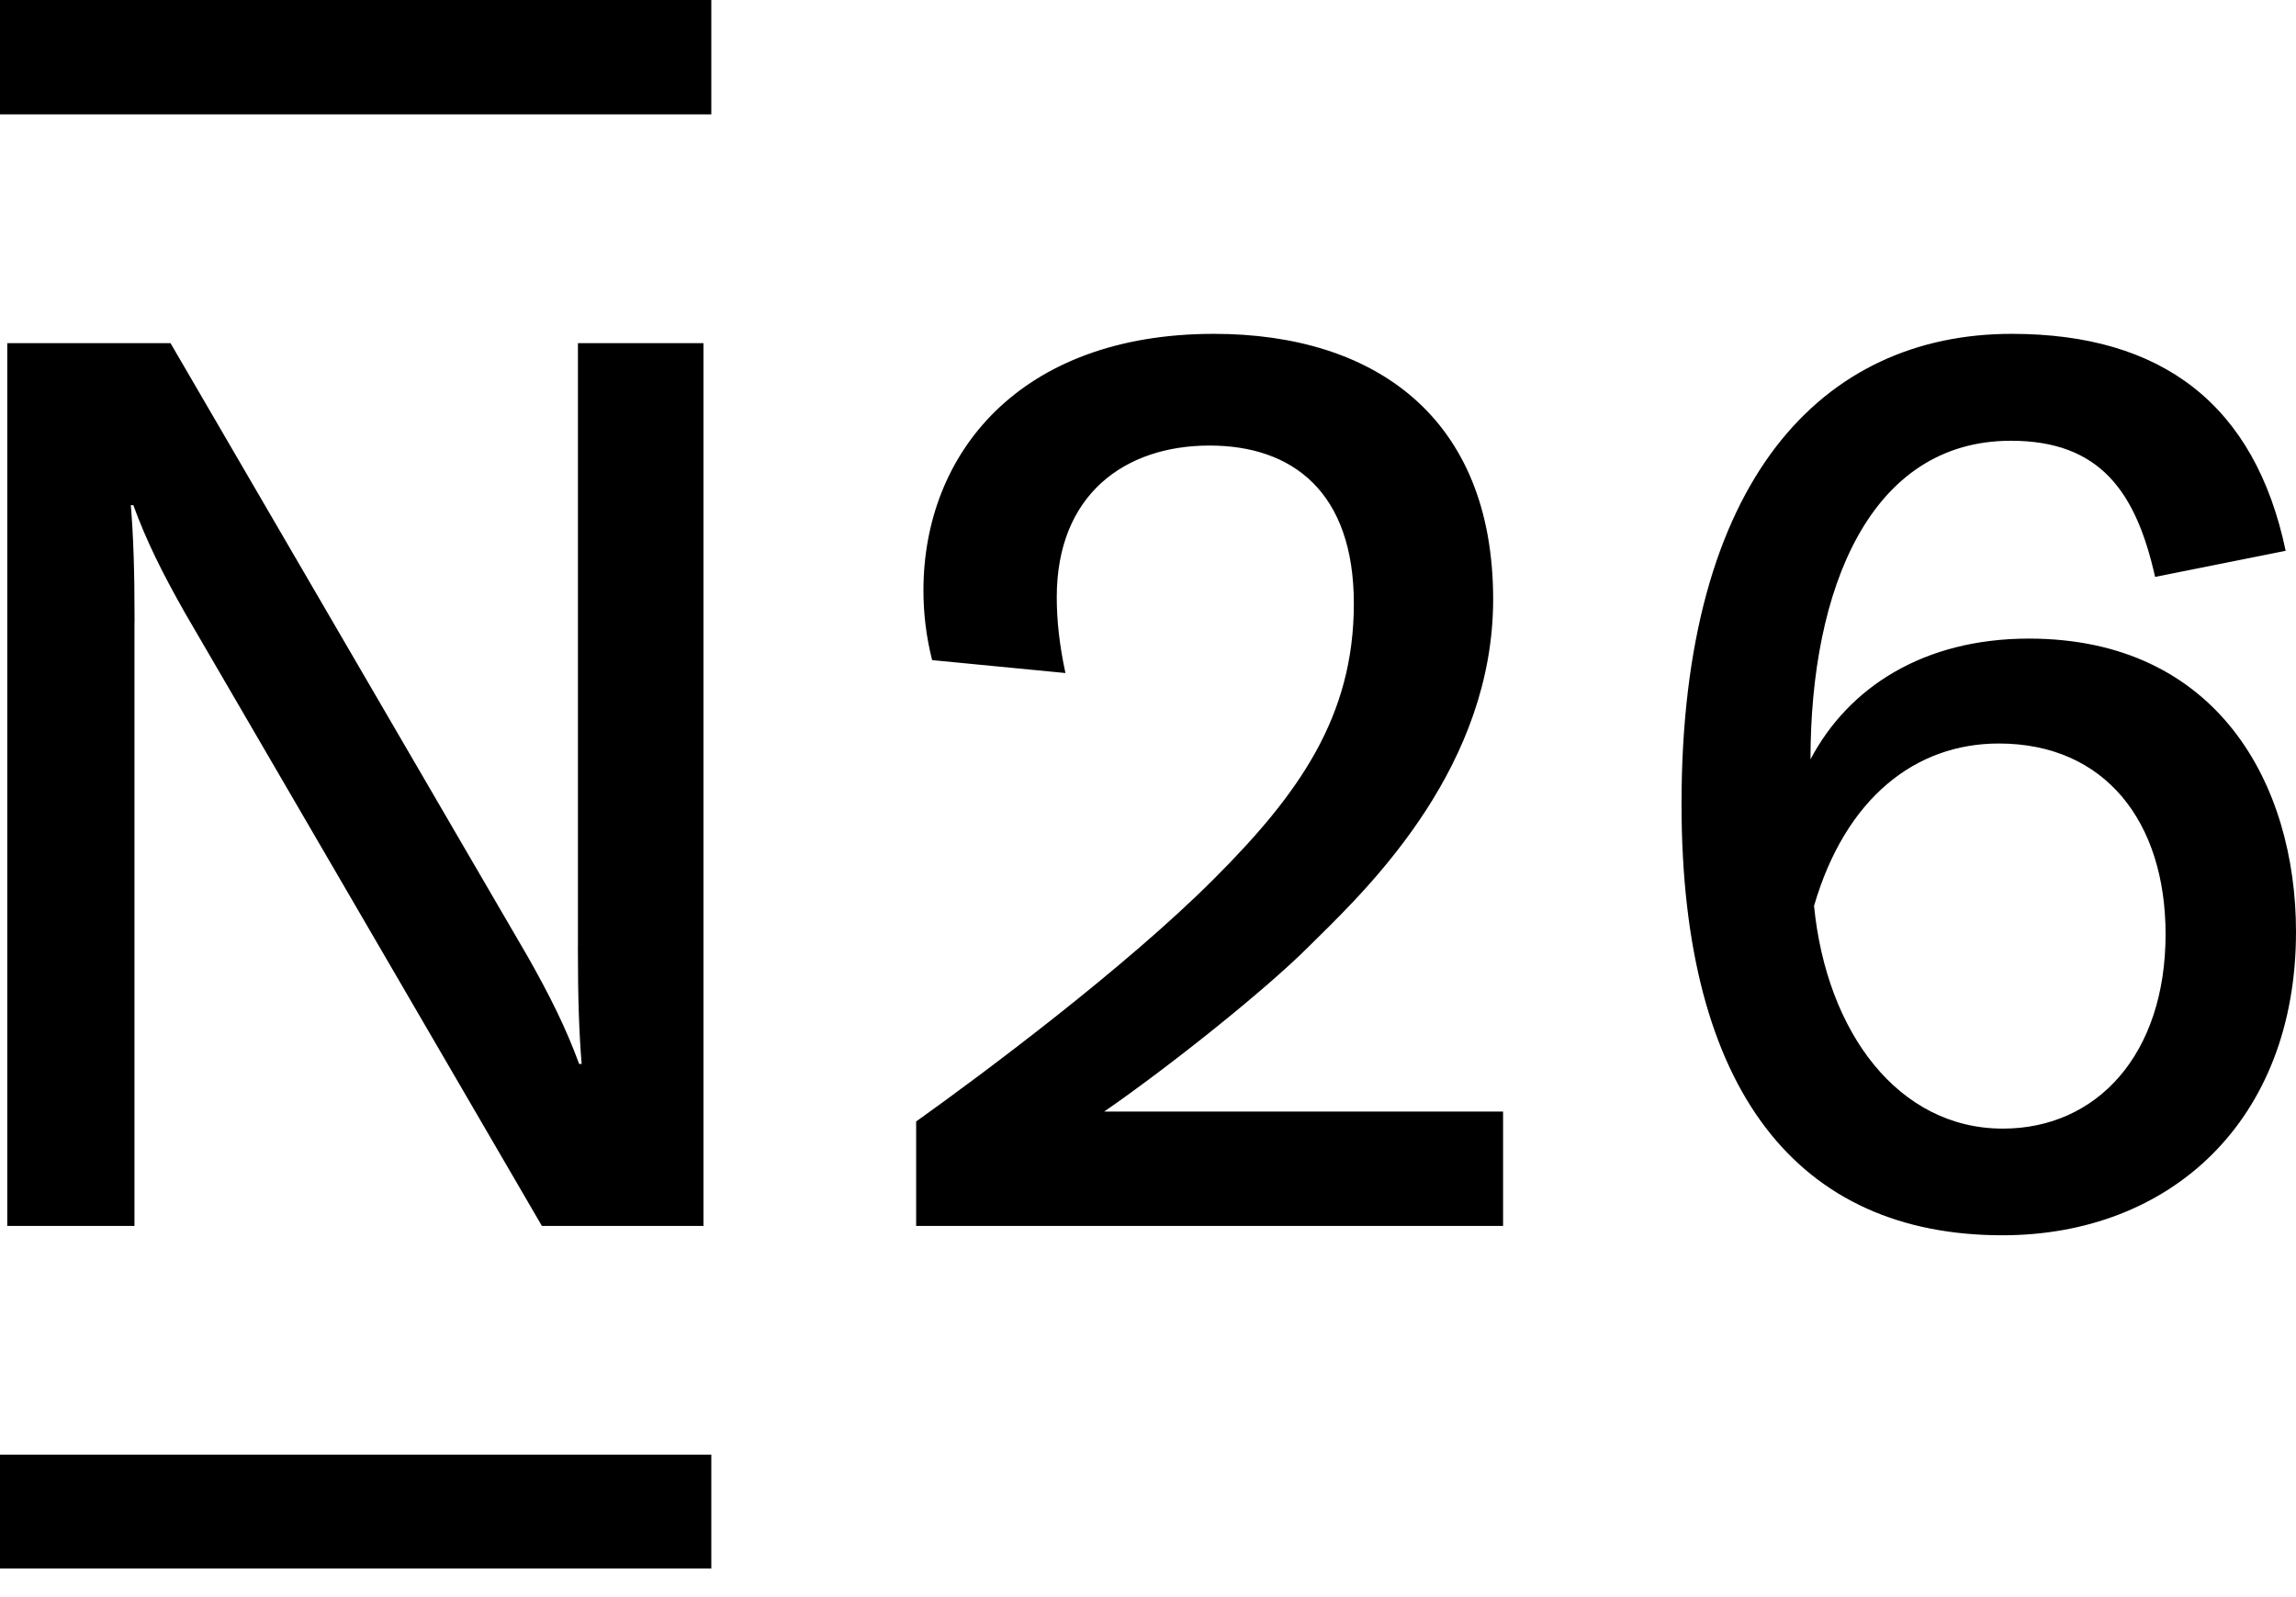 <?xml version="1.0" encoding="UTF-8"?> <svg xmlns="http://www.w3.org/2000/svg" width="46" height="32" viewBox="0 0 46 32" fill="none"><g clip-path="url(#clip0_6_1395)"><path d="M40.649 12.795C38.541 12.795 37.034 13.77 36.273 15.214C36.273 11.803 37.463 8.831 40.288 8.831C42.084 8.831 42.797 9.865 43.177 11.559L45.793 11.036C45.178 8.11 43.319 6.689 40.306 6.689C36.521 6.689 33.689 9.595 33.689 16.109C33.689 21.892 36.05 24.75 40.119 24.75C43.482 24.75 46 22.454 46 18.67C46 15.714 44.424 12.795 40.649 12.795ZM40.126 22.613C38.039 22.613 36.595 20.693 36.344 18.15C36.978 15.978 38.384 14.897 40.045 14.897C42.181 14.897 43.387 16.474 43.387 18.717C43.387 21.124 42.014 22.613 40.126 22.613ZM26.211 18.975C25.364 19.822 23.455 21.351 22.123 22.271H30.114V24.563H18.355V22.47C19.718 21.497 22.548 19.384 24.319 17.612C26.014 15.917 27.124 14.368 27.124 12.094C27.124 9.857 25.895 8.927 24.234 8.927C22.532 8.927 21.172 9.911 21.172 11.966C21.172 12.414 21.222 12.912 21.346 13.485L18.675 13.226C18.559 12.77 18.501 12.301 18.501 11.831C18.501 9.088 20.425 6.689 24.322 6.689C27.537 6.689 29.915 8.358 29.915 12.007C29.915 15.325 27.492 17.712 26.402 18.786L26.211 18.975ZM0 0H14.251V2.292H0V0ZM11.579 6.875V18.975H11.578C11.578 20.046 11.603 20.694 11.653 21.317H11.603C11.341 20.604 11.032 19.979 10.572 19.165L3.416 6.875H0.146V24.563H2.694V12.463H2.696C2.696 11.391 2.671 10.744 2.621 10.121H2.671C2.932 10.834 3.241 11.459 3.701 12.272L10.857 24.563H14.094V6.875H11.579ZM0 29.146H14.251V31.426H0V29.146Z" fill="black"></path></g><defs><clipPath id="clip0_6_1395"><rect width="46" height="32" fill="white"></rect></clipPath></defs></svg> 